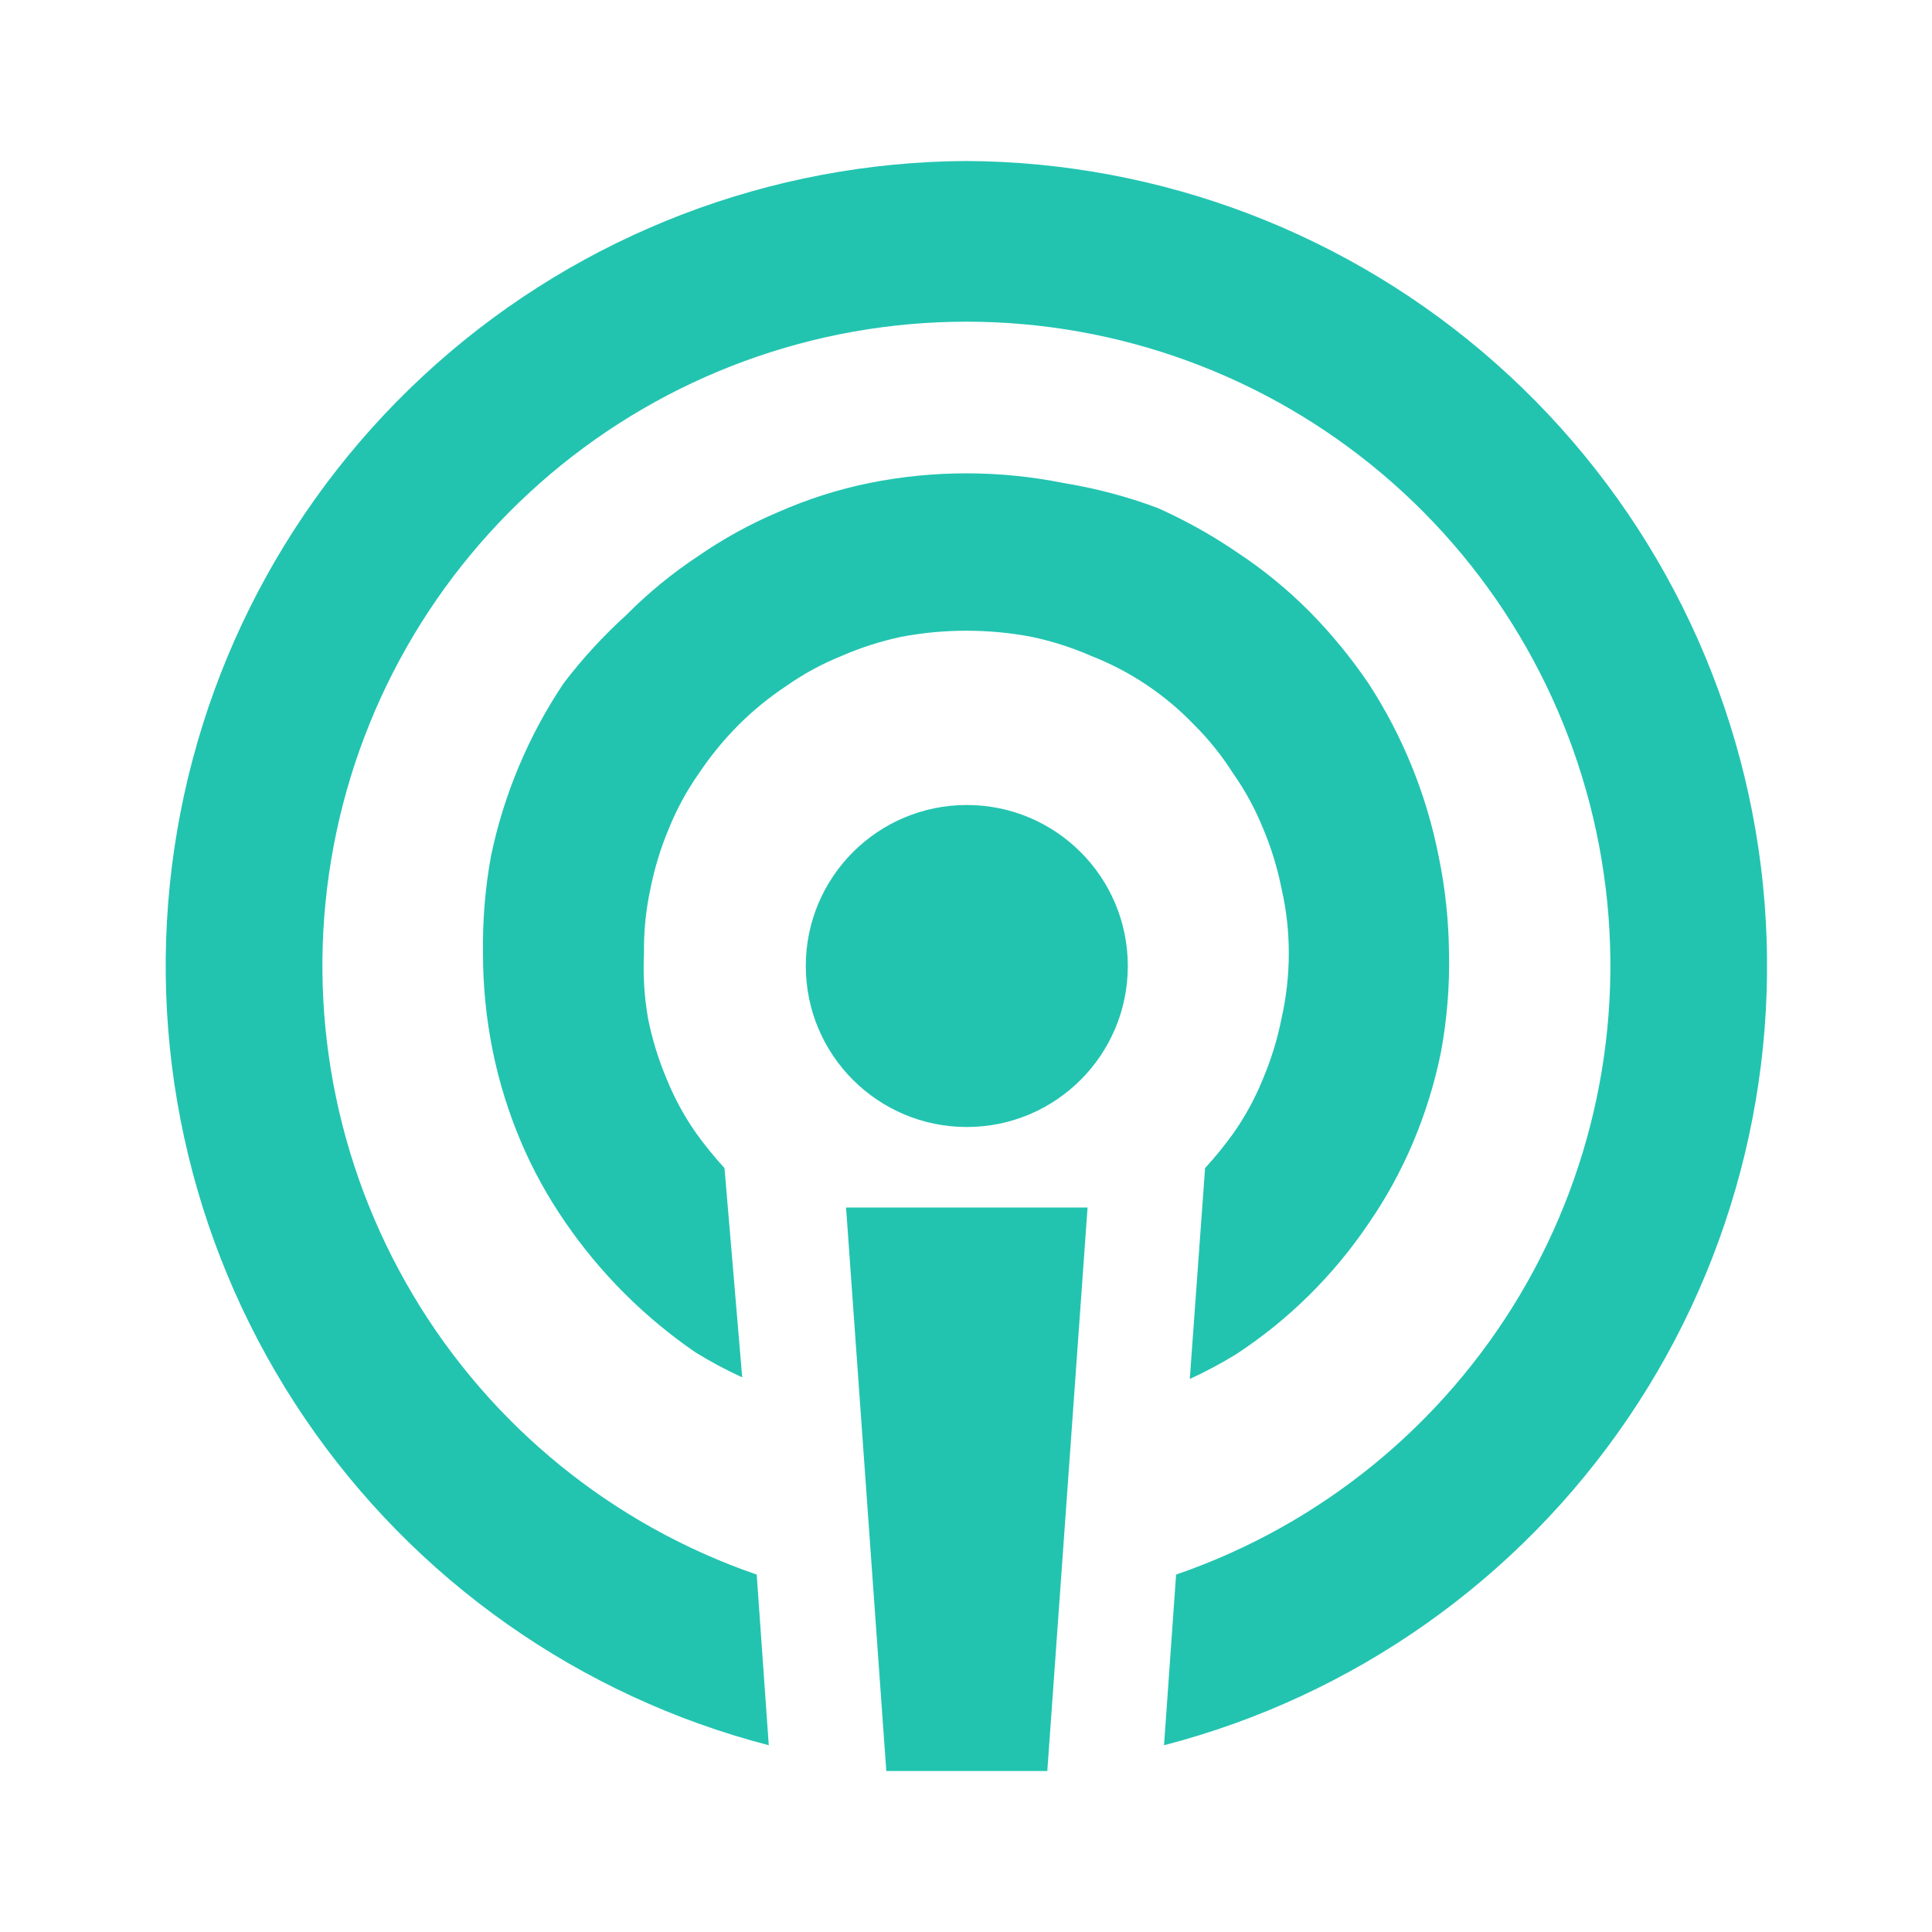 <svg width="24" height="24" viewBox="0 0 24 24" fill="none" xmlns="http://www.w3.org/2000/svg">
<path d="M12.01 14C13.115 14 14.01 13.105 14.01 12C14.01 10.895 13.115 10 12.01 10C10.905 10 10.01 10.895 10.01 12C10.01 13.105 10.905 14 12.01 14Z" fill="#22C4B0"/>
<path d="M11.01 22H13.01L13.51 15H10.51L11.01 22Z" fill="#22C4B0"/>
<path d="M12 2C9.572 2.014 7.232 2.911 5.417 4.524C3.602 6.137 2.435 8.355 2.135 10.764C1.835 13.174 2.422 15.61 3.787 17.619C5.151 19.627 7.2 21.071 9.55 21.68L9.4 19.56C7.61 18.944 6.097 17.713 5.13 16.086C4.162 14.459 3.802 12.542 4.115 10.675C4.427 8.809 5.391 7.113 6.836 5.89C8.281 4.667 10.112 3.996 12.005 3.996C13.898 3.996 15.729 4.667 17.174 5.89C18.619 7.113 19.583 8.809 19.895 10.675C20.208 12.542 19.848 14.459 18.881 16.086C17.913 17.713 16.4 18.944 14.61 19.56L14.46 21.68C16.811 21.071 18.86 19.626 20.224 17.617C21.589 15.607 22.175 13.17 21.874 10.759C21.573 8.349 20.404 6.131 18.587 4.519C16.77 2.907 14.429 2.012 12 2Z" fill="#22C4B0"/>
<path d="M15.32 9.61C15.469 9.822 15.593 10.05 15.69 10.29C15.792 10.531 15.869 10.783 15.92 11.04C15.98 11.302 16.01 11.571 16.01 11.84C16.01 12.112 15.98 12.384 15.92 12.65C15.869 12.907 15.792 13.158 15.69 13.4C15.593 13.64 15.469 13.868 15.32 14.08C15.212 14.23 15.095 14.374 14.97 14.51L14.78 17.13C14.979 17.039 15.173 16.935 15.36 16.82C16.009 16.394 16.566 15.843 17 15.2C17.217 14.886 17.401 14.551 17.55 14.2C17.704 13.836 17.822 13.457 17.9 13.07C17.975 12.664 18.009 12.252 18 11.84C17.996 11.433 17.953 11.028 17.87 10.63C17.719 9.868 17.424 9.141 17 8.49C16.784 8.172 16.54 7.874 16.27 7.6C15.999 7.327 15.701 7.082 15.38 6.87C15.064 6.653 14.73 6.466 14.38 6.31C14.001 6.168 13.609 6.065 13.21 6C12.415 5.84 11.595 5.84 10.8 6C10.412 6.079 10.033 6.2 9.67 6.36C9.319 6.508 8.984 6.693 8.67 6.91C8.349 7.122 8.051 7.367 7.78 7.64C7.495 7.899 7.233 8.183 7 8.49C6.566 9.139 6.26 9.865 6.1 10.63C6.027 11.029 5.994 11.434 6 11.84C5.999 12.246 6.04 12.652 6.12 13.05C6.198 13.437 6.316 13.816 6.47 14.18C6.619 14.531 6.803 14.866 7.02 15.18C7.455 15.815 8.005 16.364 8.64 16.8C8.827 16.915 9.02 17.019 9.22 17.11L9 14.51C8.875 14.374 8.758 14.23 8.65 14.08C8.501 13.868 8.377 13.64 8.28 13.4C8.178 13.158 8.101 12.907 8.05 12.65C8.003 12.383 7.987 12.111 8 11.84C7.996 11.571 8.023 11.303 8.08 11.04C8.131 10.783 8.208 10.531 8.31 10.29C8.407 10.05 8.531 9.822 8.68 9.61C8.826 9.391 8.994 9.186 9.18 9C9.36 8.821 9.558 8.66 9.77 8.52C9.982 8.371 10.21 8.247 10.45 8.15C10.691 8.045 10.943 7.964 11.2 7.91C11.732 7.81 12.278 7.81 12.81 7.91C13.068 7.964 13.319 8.045 13.56 8.15C14.04 8.339 14.473 8.628 14.83 9C15.016 9.184 15.18 9.389 15.32 9.61Z" fill="#22C4B0"/>
</svg>

